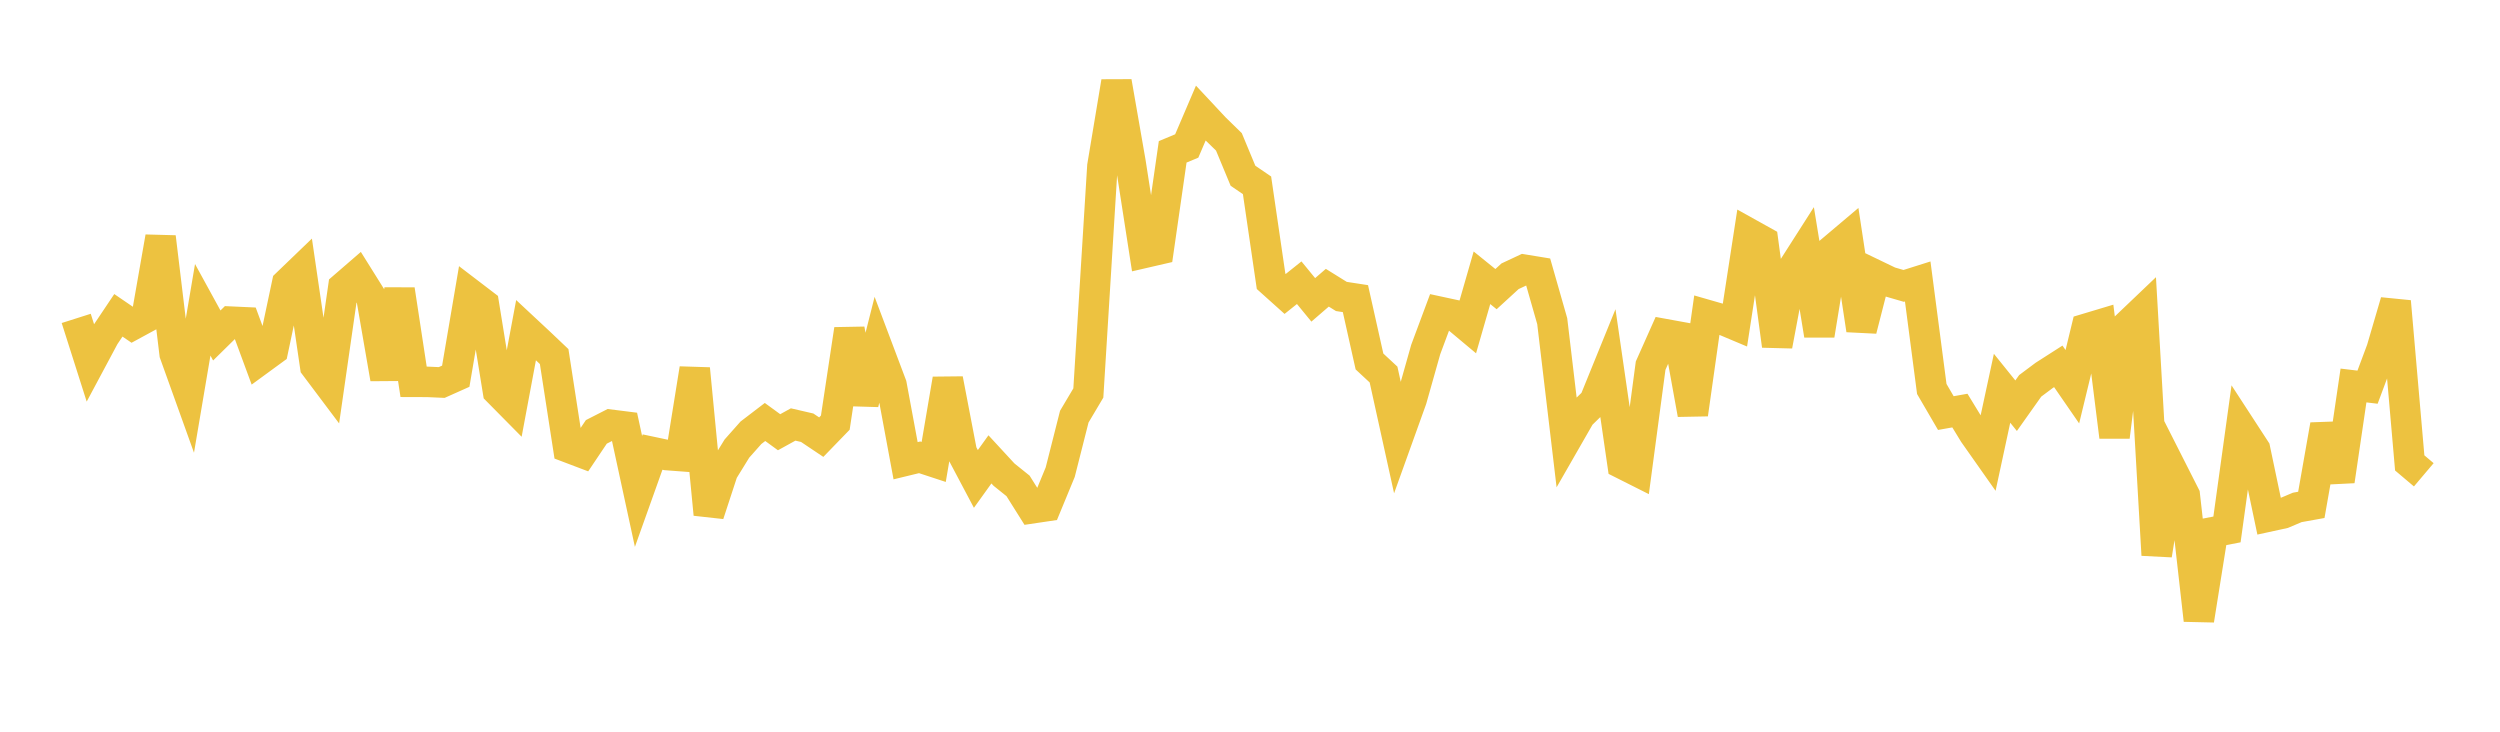 <svg width="164" height="48" xmlns="http://www.w3.org/2000/svg" xmlns:xlink="http://www.w3.org/1999/xlink"><path fill="none" stroke="rgb(237,194,64)" stroke-width="2" d="M5,20.887L5.922,23.785L6.844,22.061L7.766,20.685L8.689,21.315L9.611,20.814L10.533,15.552L11.455,23.201L12.377,25.768L13.299,20.323L14.222,22.007L15.144,21.1L16.066,21.142L16.988,23.64L17.91,22.966L18.832,18.607L19.754,17.72L20.677,24.023L21.599,25.25L22.521,18.842L23.443,18.045L24.365,19.52L25.287,24.838L26.21,19L27.132,25.048L28.054,25.051L28.976,25.092L29.898,24.68L30.82,19.26L31.743,19.965L32.665,25.657L33.587,26.59L34.509,21.656L35.431,22.516L36.353,23.391L37.275,29.354L38.198,29.704L39.12,28.331L40.042,27.861L40.964,27.977L41.886,32.238L42.808,29.655L43.731,29.851L44.653,29.92L45.575,24.189L46.497,33.739L47.419,30.924L48.341,29.427L49.263,28.388L50.186,27.682L51.108,28.354L52.03,27.846L52.952,28.059L53.874,28.677L54.796,27.725L55.719,21.608L56.641,26.462L57.563,22.809L58.485,25.255L59.407,30.224L60.329,30L61.251,30.303L62.174,24.874L63.096,29.678L64.018,31.419L64.94,30.135L65.862,31.134L66.784,31.875L67.707,33.344L68.629,33.207L69.551,30.972L70.473,27.333L71.395,25.78L72.317,10.902L73.24,5.363L74.162,10.649L75.084,16.584L76.006,16.371L76.928,9.961L77.85,9.576L78.772,7.421L79.695,8.408L80.617,9.307L81.539,11.528L82.461,12.157L83.383,18.456L84.305,19.283L85.228,18.546L86.15,19.671L87.072,18.875L87.994,19.448L88.916,19.59L89.838,23.713L90.76,24.57L91.683,28.76L92.605,26.194L93.527,22.929L94.449,20.455L95.371,20.654L96.293,21.425L97.216,18.222L98.138,18.967L99.06,18.122L99.982,17.69L100.904,17.841L101.826,21.068L102.749,28.848L103.671,27.241L104.593,26.341L105.515,24.073L106.437,30.427L107.359,30.891L108.281,23.987L109.204,21.916L110.126,22.084L111.048,27.174L111.97,20.66L112.892,20.925L113.814,21.313L114.737,15.321L115.659,15.834L116.581,22.677L117.503,17.776L118.425,16.332L119.347,21.986L120.269,16.339L121.192,15.559L122.114,21.644L123.036,18.043L123.958,18.487L124.88,18.755L125.802,18.464L126.725,25.516L127.647,27.098L128.569,26.934L129.491,28.444L130.413,29.754L131.335,25.47L132.257,26.615L133.18,25.312L134.102,24.623L135.024,24.033L135.946,25.369L136.868,21.561L137.79,21.284L138.713,28.657L139.635,21.278L140.557,20.399L141.479,36.406L142.401,30.678L143.323,32.499L144.246,40.68L145.168,34.91L146.09,34.731L147.012,28.069L147.934,29.486L148.856,33.877L149.778,33.676L150.701,33.286L151.623,33.12L152.545,27.88L153.467,31.553L154.389,25.288L155.311,25.399L156.234,22.927L157.156,19.779L158.078,30.367L159,31.147"></path></svg>